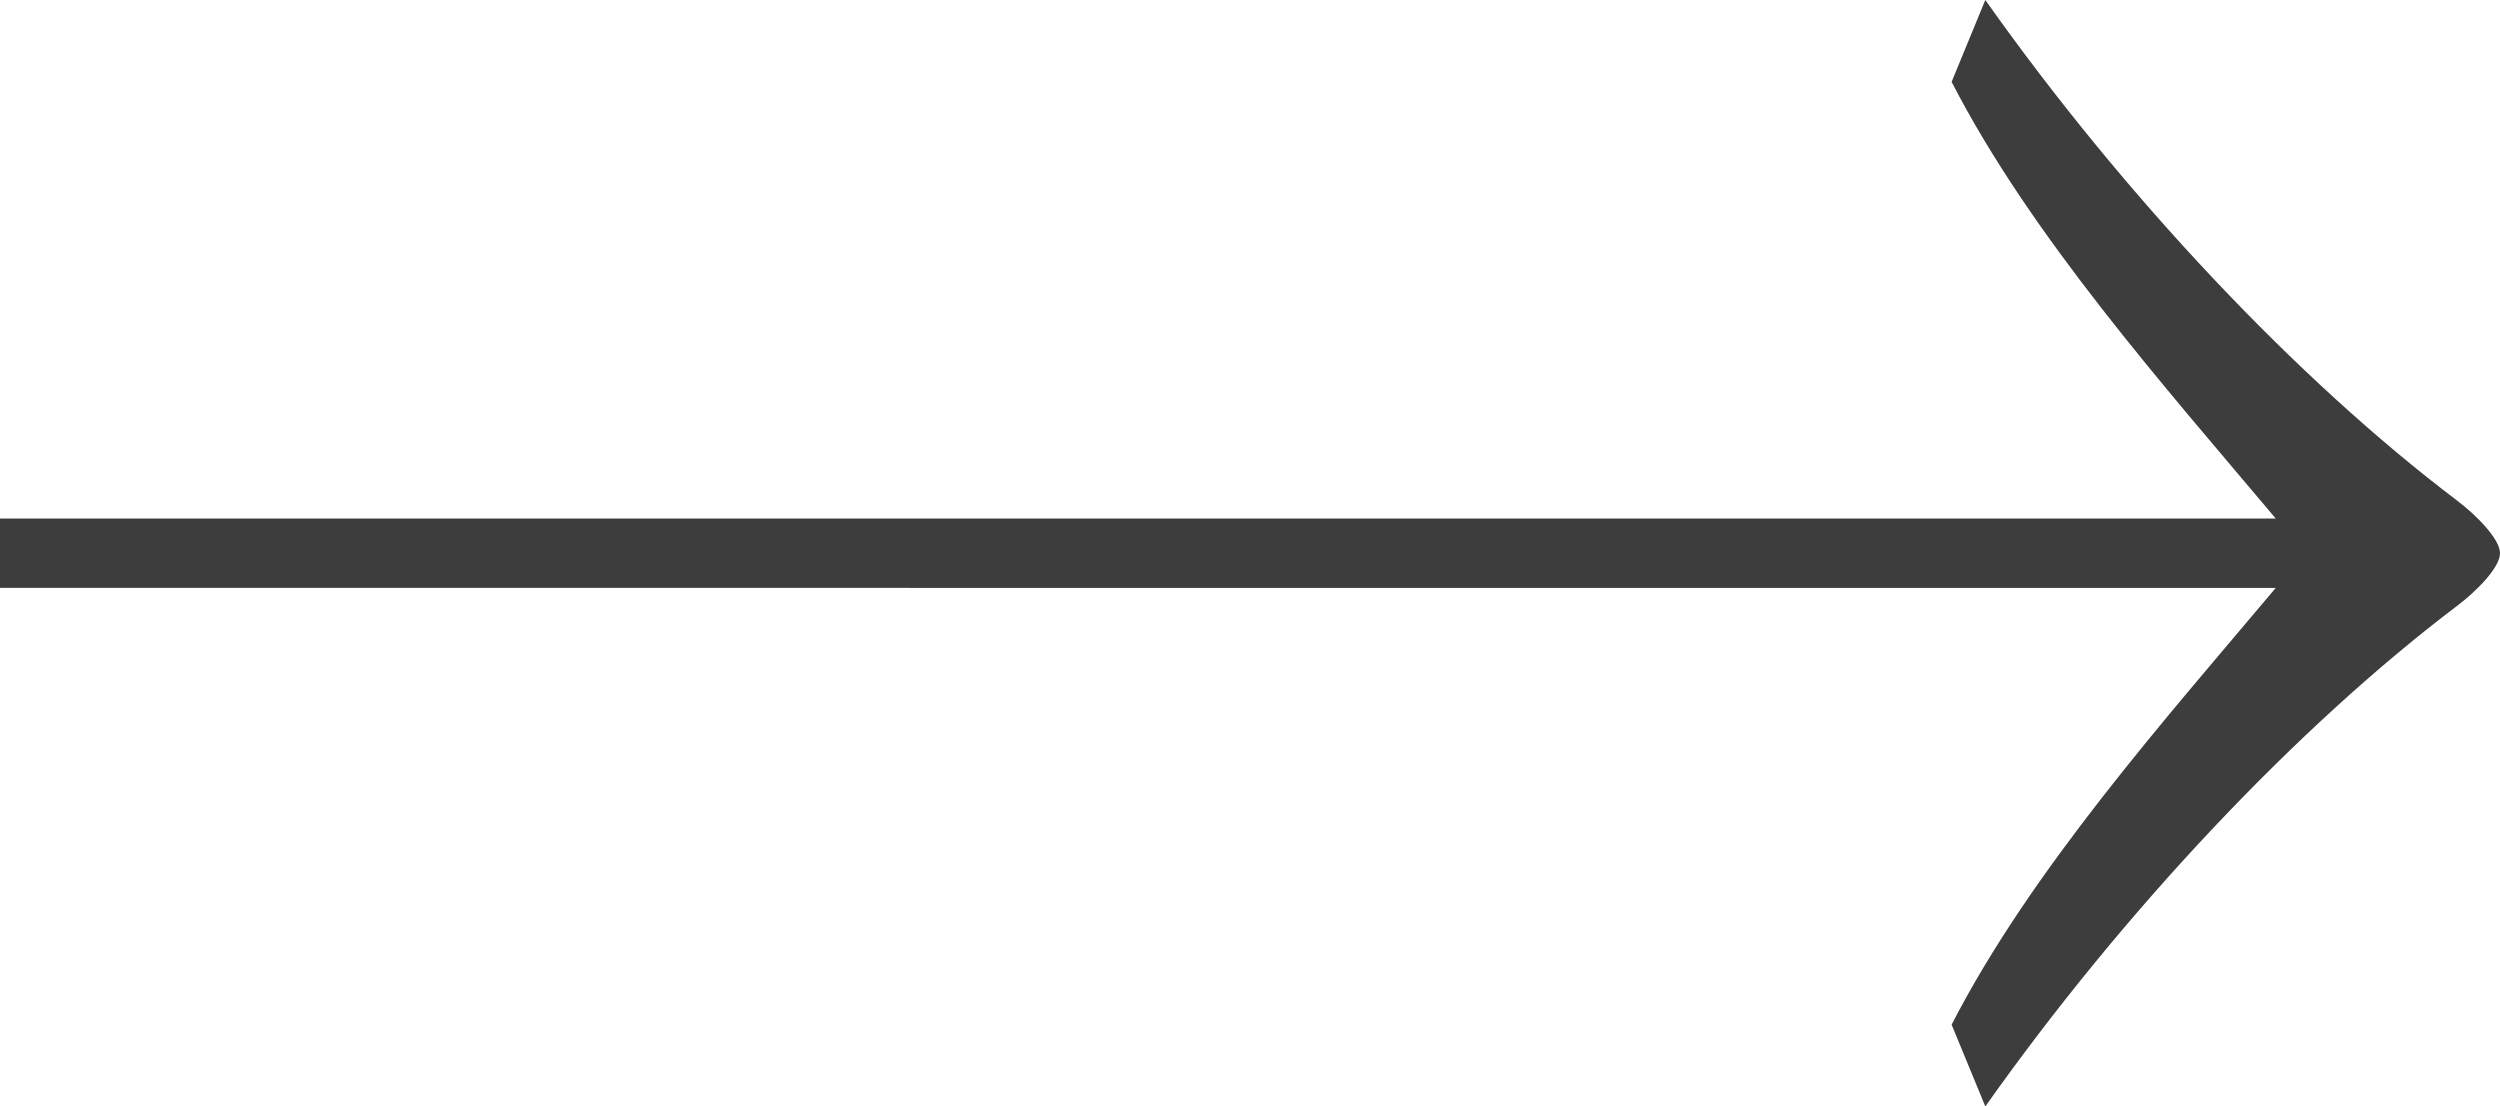 <?xml version="1.0" encoding="UTF-8"?>
<svg id="Layer_1" xmlns="http://www.w3.org/2000/svg" version="1.1" viewBox="0 0 227.76 100.8">
  <!-- Generator: Adobe Illustrator 29.4.0, SVG Export Plug-In . SVG Version: 2.1.0 Build 152)  -->
  <defs>
    <style>
      .st0 {
        fill: #3c3d3c;
      }
    </style>
  </defs>
  <path class="st0" d="M227.76,50.4c0,1.32-2.19,3.51-3.94,4.82-14.47,10.96-30.24,27.61-42.95,45.58l-3.07-7.45c7.25-14.09,19.44-27.8,29.53-39.79H0v-6.32h207.33c-10.09-11.99-22.28-25.7-29.53-39.78l3.07-7.46c12.71,17.97,28.48,34.63,42.95,45.58,1.75,1.32,3.94,3.51,3.94,4.82Z"/>
</svg>
